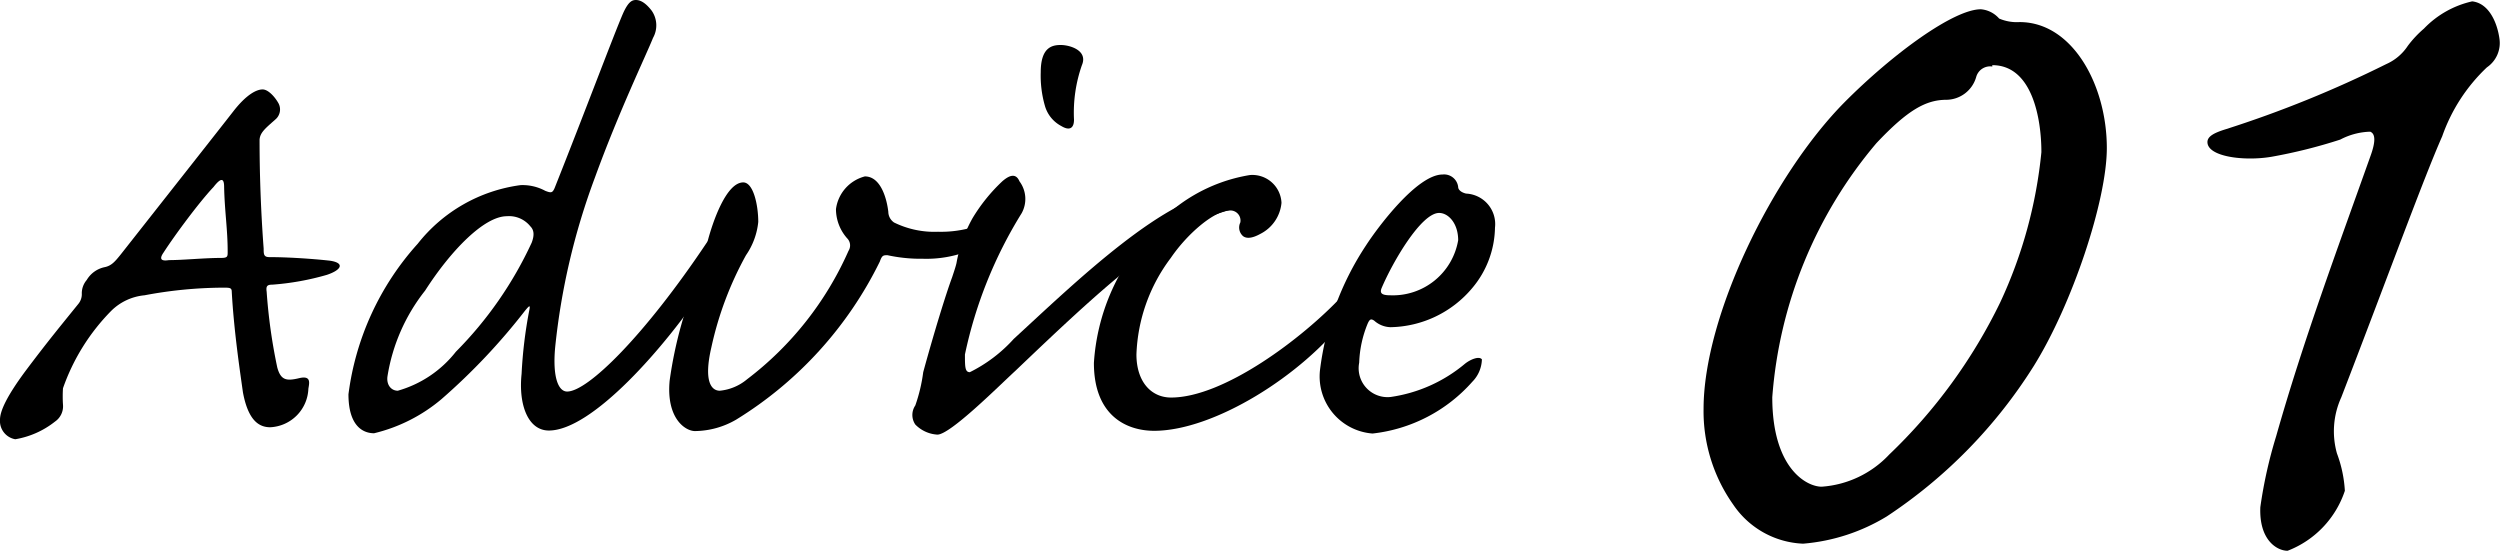 <svg id="レイヤー_1" data-name="レイヤー 1" xmlns="http://www.w3.org/2000/svg" viewBox="0 0 91.69 20.2"><path d="M10.22,3.8a.48.48,0,0,1-.13.59c-.36.32-.55.47-.57.73,0,.42,0,2,.15,4,0,.2,0,.31.21.31.6,0,1.48.05,2.21.13.57.08.44.34-.1.52a9.73,9.73,0,0,1-2,.36c-.19,0-.24.05-.21.26a20,20,0,0,0,.39,2.78c.13.47.34.5.8.39s.37.19.34.39a1.47,1.47,0,0,1-1.4,1.41c-.42,0-.81-.26-1-1.28-.1-.72-.33-2.23-.41-3.69,0-.15-.08-.15-.31-.15a15.83,15.83,0,0,0-2.89.28,2,2,0,0,0-1.22.57,7.62,7.62,0,0,0-1.77,2.84,4.67,4.67,0,0,0,0,.6.68.68,0,0,1-.29.62,3.2,3.2,0,0,1-1.46.65A.68.68,0,0,1,0,15.39c0-.31.24-.86,1-1.87s1.24-1.59,1.87-2.37A.56.56,0,0,0,3,10.76a.75.75,0,0,1,.18-.49,1,1,0,0,1,.65-.47c.26-.05.39-.21.6-.47,2-2.54,3.64-4.62,4.13-5.25s.86-.8,1.07-.8S10.09,3.56,10.22,3.8ZM8.35,9.23c0-.83-.11-1.46-.13-2.37,0-.33-.11-.36-.39,0C7.31,7.41,6.42,8.61,6,9.26c-.16.23-.11.33.2.28.52,0,1.3-.08,1.9-.08C8.35,9.46,8.35,9.41,8.35,9.23Z"/><path d="M15.32,8.94a5.77,5.77,0,0,1,3.77-2.15A1.75,1.75,0,0,1,20,7c.21.08.26.08.34-.1C21.45,4.11,22.54,1.2,22.86.47c.18-.39.31-.47.46-.47s.34.08.58.39a.94.94,0,0,1,.05,1c-.26.65-1.25,2.7-2.13,5.12a25.05,25.05,0,0,0-1.46,6.24c-.1,1.12.13,1.61.44,1.61.76,0,2.84-2.05,5.12-5.46.29-.36.68-.52.68,0a2.92,2.92,0,0,1-.68,1.53c-1.53,2.32-4.21,5.36-5.79,5.36-.76,0-1.12-.94-1-2.08a16.49,16.49,0,0,1,.28-2.32c.05-.23,0-.18-.15,0a22.87,22.87,0,0,1-3.07,3.25,6,6,0,0,1-2.47,1.25c-.42,0-.94-.28-.94-1.43A10.17,10.17,0,0,1,15.32,8.94Zm-.73,5.39a4.14,4.14,0,0,0,2.13-1.43,14,14,0,0,0,2.78-4c.11-.29.08-.47-.05-.6a1,1,0,0,0-.86-.37c-.83,0-2.05,1.25-3,2.73a6.77,6.77,0,0,0-1.38,3.15C14.17,14.12,14.35,14.33,14.59,14.33Z"/><path d="M32.58,7.77a.48.48,0,0,0,.21.39,3.35,3.35,0,0,0,1.61.34,4.17,4.17,0,0,0,2.5-.75c.33-.24.33.18.07.52a4.27,4.27,0,0,1-3.12,1.22,5.73,5.73,0,0,1-1.3-.13c-.15,0-.2,0-.28.23A14.08,14.08,0,0,1,27,15.39a3.06,3.06,0,0,1-1.51.42c-.36,0-1.06-.47-.93-1.85a15.38,15.38,0,0,1,1.12-4,3.84,3.84,0,0,0,.15-.54c.05-.21.08-.37.11-.52.2-.78.7-2.21,1.32-2.21.37,0,.55.83.55,1.45a2.61,2.61,0,0,1-.45,1.22,12.43,12.43,0,0,0-1.27,3.38c-.29,1.25,0,1.59.31,1.59a1.83,1.83,0,0,0,1-.42A12,12,0,0,0,31.12,9.2a.37.37,0,0,0-.05-.46,1.62,1.62,0,0,1-.41-1.07,1.43,1.43,0,0,1,1.06-1.2C32.32,6.47,32.53,7.33,32.58,7.77Z"/><path d="M33.57,15.57a.62.62,0,0,1,0-.7,6,6,0,0,0,.29-1.22c.39-1.43.83-2.86,1.06-3.48.08-.24.13-.39.16-.52a4.93,4.93,0,0,1,.18-.71A5.11,5.11,0,0,1,35.67,8a6.32,6.32,0,0,1,1.09-1.35c.32-.28.52-.26.63,0a1.08,1.08,0,0,1,.08,1.17A16.12,16.12,0,0,0,35.39,13c0,.45,0,.65.18.65a5.39,5.39,0,0,0,1.61-1.22c2.18-2,5.69-5.43,7.88-5.43.36,0,.57.21.57.36s-.23.26-.39.31c-2.31.52-5,3.07-8,5.93-.62.57-2.39,2.34-2.86,2.34A1.23,1.23,0,0,1,33.57,15.57ZM39.68,2.39a5.27,5.27,0,0,0-.29,2c0,.31-.16.42-.47.23a1.21,1.21,0,0,1-.6-.75,4,4,0,0,1-.15-1.22c0-.89.39-1,.73-1S39.91,1.85,39.68,2.39Z"/><path d="M47,7.44a1.42,1.42,0,0,1-.78,1.14c-.29.16-.5.18-.63.08a.42.42,0,0,1-.1-.5.37.37,0,0,0-.39-.44c-.55,0-1.54.83-2.16,1.74A6.23,6.23,0,0,0,41.68,13c0,1,.54,1.58,1.27,1.58,1.93,0,4.81-2.16,6.27-3.72.21-.23.39-.23.47-.05a1.17,1.17,0,0,1-.29.81c-1.64,2.16-4.89,4.18-7.07,4.18-1,0-2.21-.54-2.21-2.49a7.72,7.72,0,0,1,2-4.71,6,6,0,0,1,3.72-2.18A1.07,1.07,0,0,1,47,7.44Z"/><path d="M50.1,9c.42-.65,1.87-2.6,2.81-2.6a.52.52,0,0,1,.57.46c0,.08.08.19.29.24a1.12,1.12,0,0,1,1.06,1.25A3.52,3.52,0,0,1,54,10.56,4,4,0,0,1,51,12a.93.93,0,0,1-.6-.24c-.11-.07-.16-.07-.24.11a4.1,4.1,0,0,0-.31,1.43A1.06,1.06,0,0,0,51,14.56a5.44,5.44,0,0,0,2.73-1.22c.2-.16.52-.29.62-.16A1.21,1.21,0,0,1,54,14a5.73,5.73,0,0,1-3.66,1.9,2.1,2.1,0,0,1-1.93-2.31A10.62,10.62,0,0,1,50.1,9Zm3.38-.19c0-.62-.36-1-.7-1-.65,0-1.69,1.77-2.11,2.76-.07.18,0,.26.32.26A2.43,2.43,0,0,0,53.48,8.81Z"/><path d="M74.58,13.44a18.21,18.21,0,0,1-5.38,5.5,7,7,0,0,1-3.07,1,3.25,3.25,0,0,1-2.56-1.43A5.93,5.93,0,0,1,62.48,15c0-3.4,2.52-8.57,5.17-11.25,1.76-1.77,4-3.41,5-3.41a1,1,0,0,1,.67.34,1.65,1.65,0,0,0,.75.13c1.94,0,3.2,2.31,3.2,4.62C77.27,7.35,76,11.17,74.58,13.44Zm-1.51-11a.53.53,0,0,0-.59.38,1.15,1.15,0,0,1-1.09.84c-.76,0-1.43.38-2.57,1.59A16.29,16.29,0,0,0,65,14.57c0,2.61,1.26,3.28,1.81,3.28a3.75,3.75,0,0,0,2.48-1.18,19.43,19.43,0,0,0,4.07-5.58,16.9,16.9,0,0,0,1.51-5.51C74.87,4.36,74.54,2.39,73.07,2.39Z"/><path d="M91.67,1.42a1.08,1.08,0,0,1-.46,1.05A6.37,6.37,0,0,0,89.57,5c-.67,1.51-2,5.16-3.7,9.57a3,3,0,0,0-.16,2.06A4.64,4.64,0,0,1,86,18,3.56,3.56,0,0,1,83.9,20.2c-.38,0-1.05-.38-1-1.6A16.76,16.76,0,0,1,83.48,16c1-3.53,2.27-6.93,3.45-10.25.2-.54.2-.84,0-.92a2.5,2.5,0,0,0-1.1.29,18.94,18.94,0,0,1-2.52.63c-1,.17-2.35,0-2.35-.54,0-.21.25-.34.67-.47a41.55,41.55,0,0,0,5.89-2.39,1.83,1.83,0,0,0,.79-.67,3.93,3.93,0,0,1,.59-.63,3.52,3.52,0,0,1,1.77-1C91.29.12,91.59.84,91.67,1.42Z"/></svg>